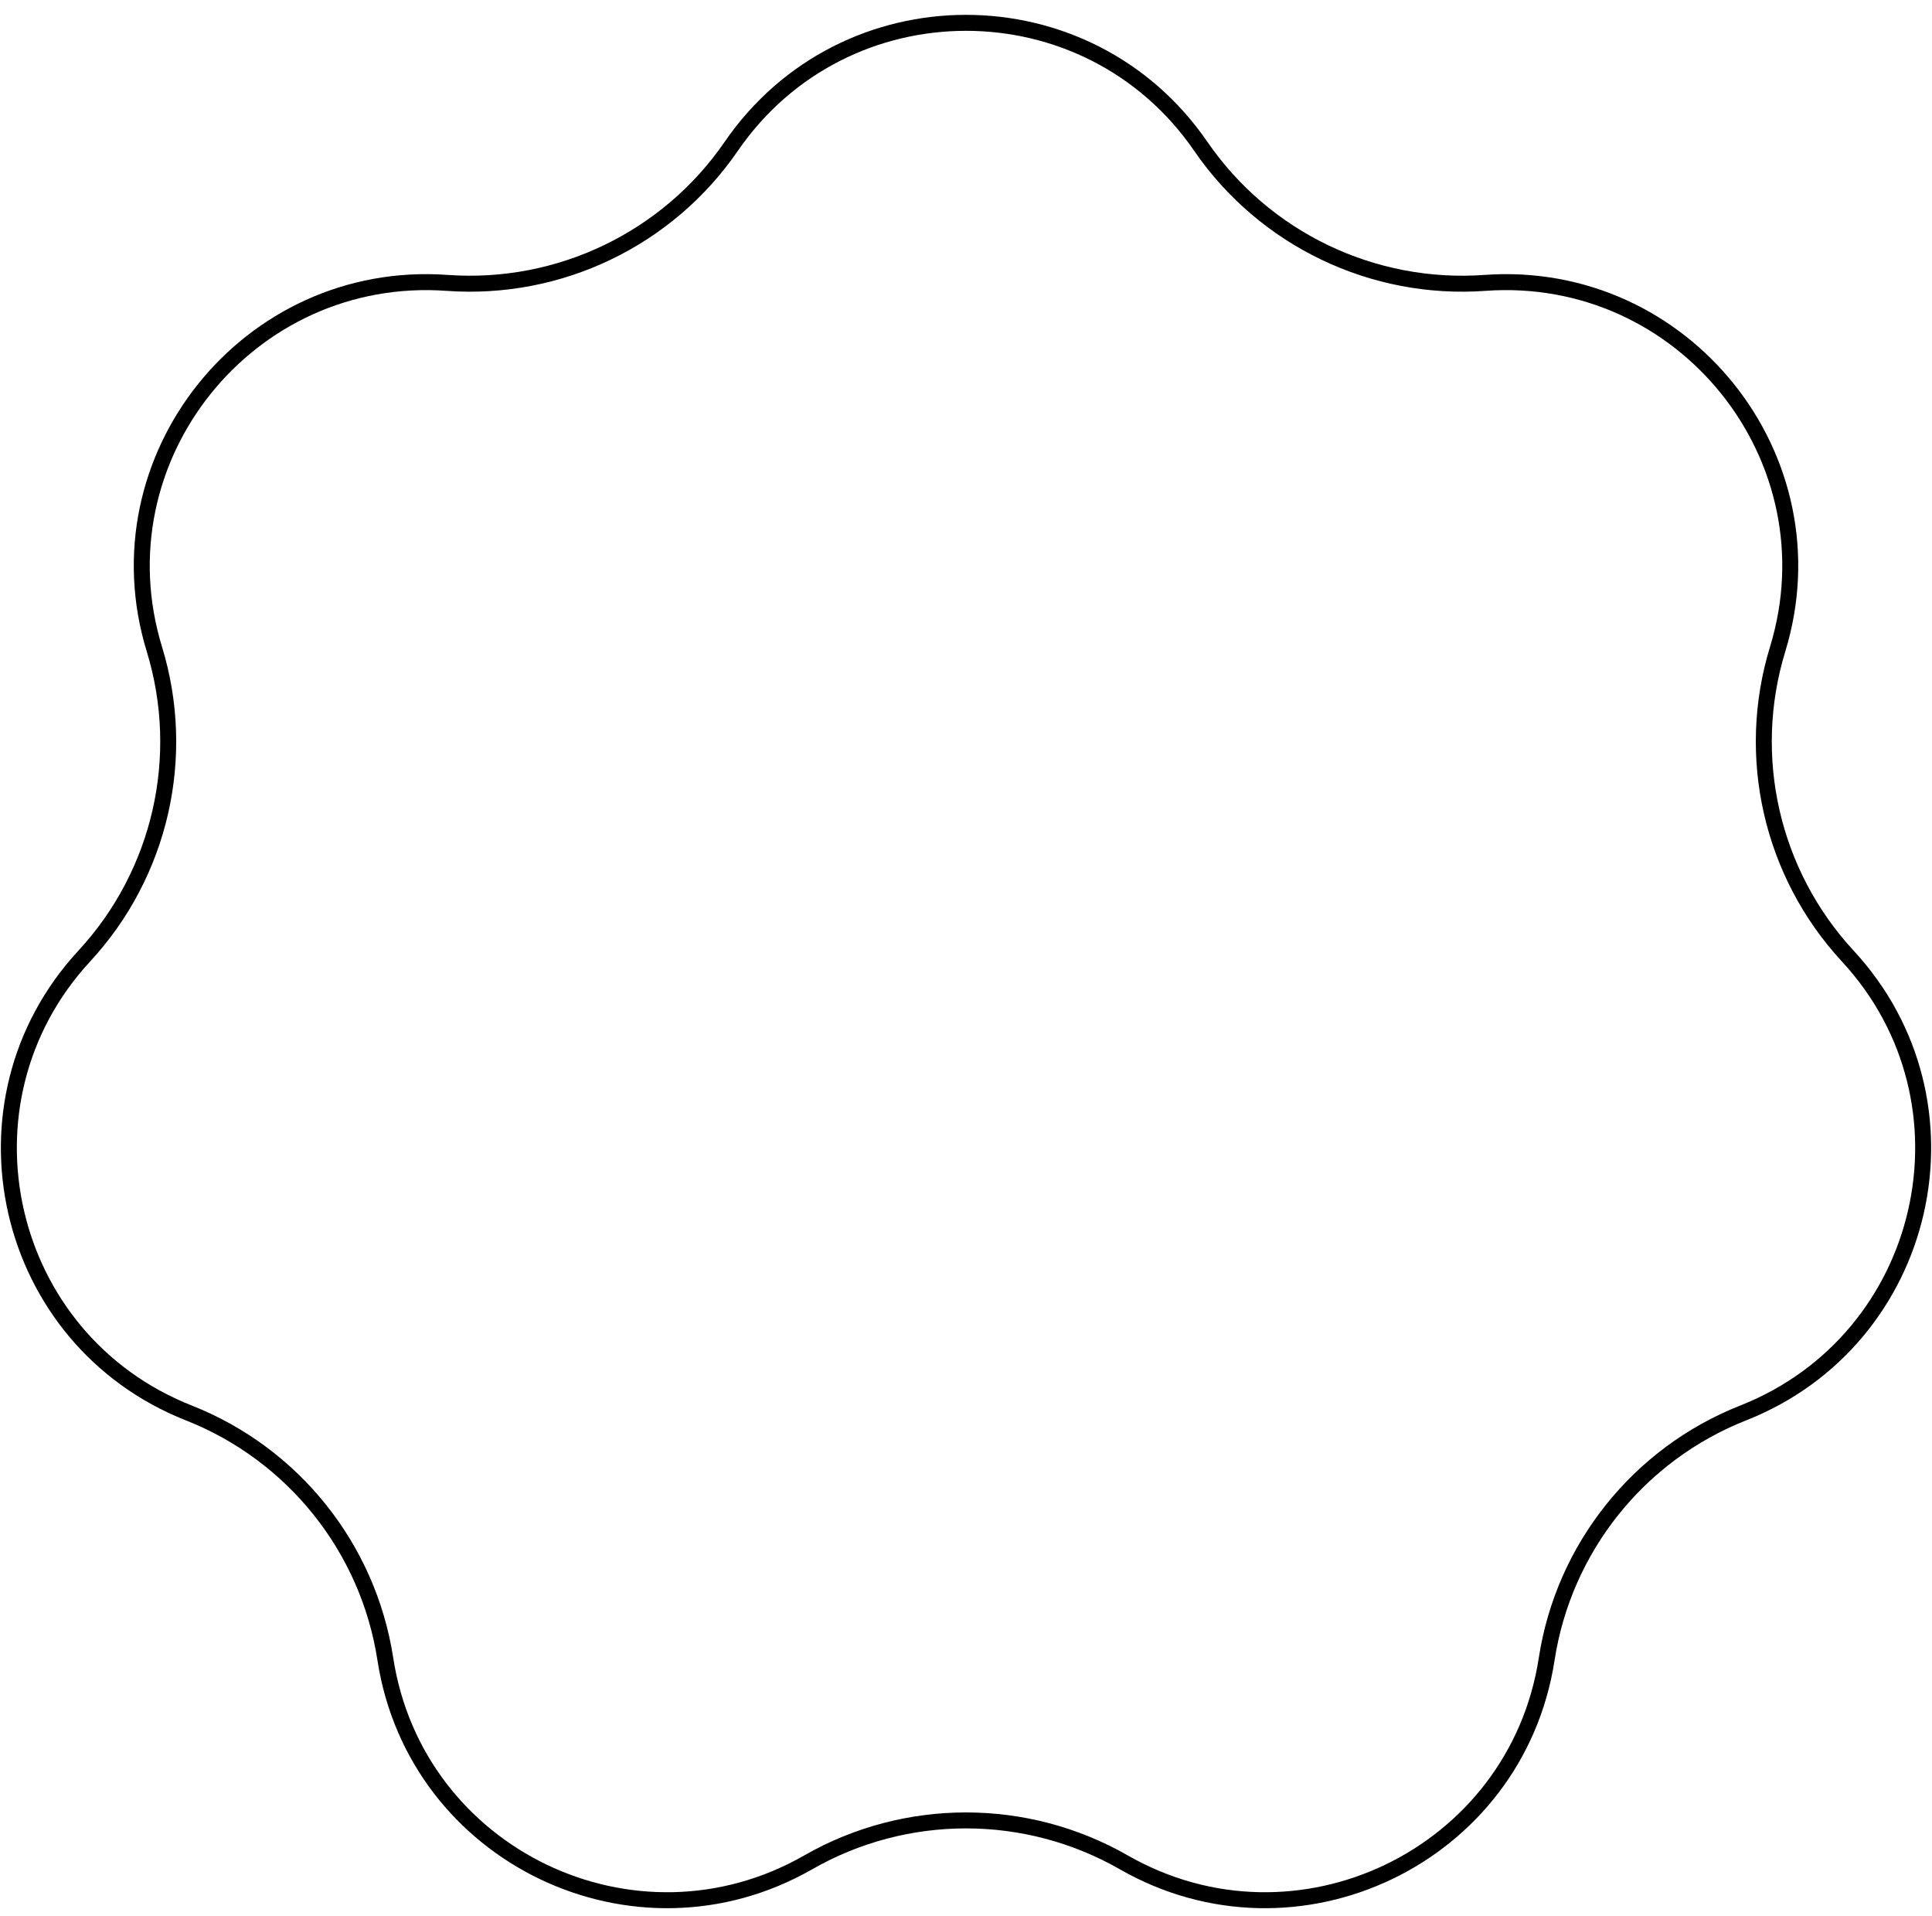<?xml version="1.0" encoding="UTF-8"?> <svg xmlns="http://www.w3.org/2000/svg" width="121" height="120" viewBox="0 0 121 120" fill="none"> <path d="M28.002 17.715C35.023 18.222 41.809 14.97 45.796 9.167C52.884 -1.149 68.118 -1.149 75.206 9.166C79.193 14.97 85.979 18.222 92.999 17.715C105.464 16.817 114.988 28.712 111.333 40.652C109.272 47.382 110.944 54.702 115.723 59.869C124.208 69.044 120.804 83.891 109.176 88.481C102.63 91.065 97.938 96.935 96.868 103.892C94.969 116.244 81.229 122.835 70.379 116.622C64.269 113.123 56.732 113.123 50.622 116.622C39.772 122.835 26.032 116.244 24.133 103.892C23.063 96.935 18.371 91.065 11.825 88.481C0.197 83.891 -3.206 69.044 5.279 59.869C10.058 54.702 11.73 47.382 9.669 40.652C6.013 28.712 15.538 16.817 28.002 17.715Z" stroke="black"></path> </svg> 